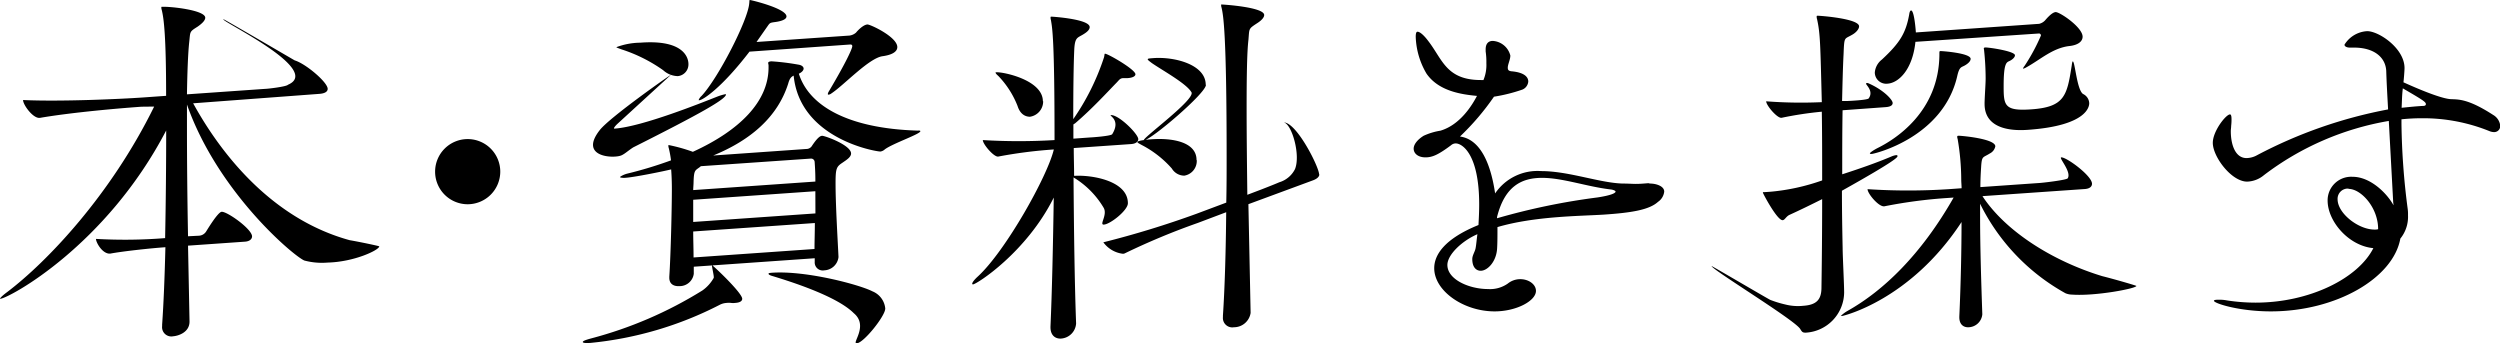 <svg xmlns="http://www.w3.org/2000/svg" viewBox="0 0 351.41 48.27"><title>title_library_yoko</title><path d="M53.31 34.63c0 .51-3.5 2.19-7.28 2.28a9.56 9.56 0 0 1-3.25-.29C41.28 36 30.6 27 26.28 14.69v3c0 4.73.05 10.23.15 15.52l1.57-.08a1.27 1.27 0 0 0 1-.63c1.54-2.5 2-2.72 2.16-2.73.77-.05 4.27 2.43 4.27 3.46 0 .31-.26.69-1 .74l-8 .56.21 10.63v.05c0 1.49-1.54 2-2.31 2.06a1.3 1.3 0 0 1-1.54-1.43v-.21c.21-3 .36-6.81.46-10.88-2.16.15-6.07.58-7.76.9-1.08.08-2-1.56-2-2.07a71.19 71.19 0 0 0 9.72-.11c.1-5 .15-10.45.15-15.13C14.91 34.56 1.29 41.89.05 42H0c0-.1.31-.43 1-.94 5.61-4.25 14.55-13.62 20.67-26.08L19.9 15c-2.88.2-9.72.78-14.3 1.57h-.05c-.93.06-2.31-1.84-2.31-2.51 5.3.25 13.88-.15 16.87-.36l3.24-.23c0-8.33-.31-10.88-.62-12.09a1 1 0 0 1-.05-.36c0-.05 0-.05.05-.06 1.13-.08 6.12.45 6.12 1.53 0 .36-.41.8-1.08 1.26-1.18.75-1 .64-1.18 2.24-.15 1.4-.26 4-.31 7.27l11-.77c.36 0 3-.31 3.2-.58 5-2.13-9.87-9.14-9.05-9.2.1 0 9.92 5.74 10 5.78 1.54.46 4.63 3.07 4.63 4 0 .31-.26.63-1.13.7l-17.78 1.33c4.06 7.38 11.22 16.28 22 19.24 1.41.24 4.16.82 4.16.87zm12.43-5.92a4.58 4.58 0 1 1 4.58-4.58 4.59 4.59 0 0 1-4.58 4.58zM104.33 42c0 .31-.31.54-1 .58a2.27 2.27 0 0 1-.57 0 2.48 2.48 0 0 0-.62 0 2.41 2.41 0 0 0-1 .28A50.34 50.34 0 0 1 83 48.2c-.72.05-1.08 0-1.08-.13s.36-.28 1.13-.49a57.15 57.15 0 0 0 15.68-6.75 5.39 5.39 0 0 0 1.59-1.76c.1-.16-.33-1.78-.22-1.78s4.23 3.87 4.23 4.71zM89 20.72c-.73.48-1.14.88-1.61 1.1-1 .5-6.12.33-3.08-3.54 1.44-1.83 9.89-7.75 10-7.76l-7.5 6.87c-.21.19-.69.7-.43.69 3.91-.27 12.38-3.69 14.44-4.5a7.2 7.2 0 0 1 1.08-.33h.15c.07.66-3.67 2.75-13.05 7.47zM96.77 9a1.65 1.65 0 0 1-1.49 1.7 3.14 3.14 0 0 1-2.06-.83 21.51 21.51 0 0 0-5.86-2.93c-.46-.17-.72-.26-.72-.31A9.88 9.88 0 0 1 90 6c6.41-.49 6.77 2.37 6.77 3zm32.6 9.44c0 .41-3.86 1.71-5 2.56a1.15 1.15 0 0 1-.62.3c-.67 0-11.31-1.78-12.19-10.67-.36.18-.57.4-.77 1.13-1.49 4.68-5.25 7.93-10.54 10.1l13.11-.92a.91.91 0 0 0 .72-.36c.92-1.4 1.29-1.48 1.49-1.49.41 0 4.06 1.31 4.06 2.49 0 .51-.67.92-1.18 1.27-.87.58-1 .79-1 2.9 0 3.14.31 8.15.41 10.31v.1a2.1 2.1 0 0 1-2 1.84 1.13 1.13 0 0 1-1.34-1.19v-.51l-17 1.19v1a2 2 0 0 1-2 1.73c-.77.05-1.44-.26-1.44-1.18v-.15c.21-3.15.36-9.74.36-12.26 0-.36 0-1.54-.1-2.82-.7.19-5.54 1.19-6.62 1.19-.41 0-.57-.06-.57-.11s.46-.34 1-.48a57 57 0 0 0 6.17-1.87A14.8 14.8 0 0 0 94 20.8a.87.87 0 0 1-.05-.3c0-.1 0-.1.05-.11a23.46 23.46 0 0 1 3.39.95c6.58-3 10.64-7.07 10.64-11.85v-.27c0-.15-.05-.25-.05-.36s.05-.21.46-.24a33.24 33.24 0 0 1 3.75.46c.51.07.77.31.77.56s-.26.53-.67.72c1.39 4.43 6.74 7.7 16.71 8 .27-.03.37.02.37.07zm-14.86 4.33a.5.5 0 0 0-.51-.48l-15.48 1.07-.21.17c-.62.45-.77.41-.82 2.06 0 .36-.05.78-.05 1.13l17.17-1.2c.01-1.07-.05-2.04-.1-2.76zm.1 4.11l-17.17 1.2v3.12l17.18-1.2zm-17.17 5.66c0 1.18.05 2.36.05 3.65l17-1.19c0-1.08.05-2.37.05-3.65zm28.69-25.92c0 .57-.57 1.07-2.06 1.28-1.9.24-5.45 4.08-7.2 5.23a.88.88 0 0 1-.41.18.1.1 0 0 1-.1-.1 1 1 0 0 1 .15-.37c2.42-4.08 3.29-6 3.29-6.35 0-.21-.15-.25-.36-.23l-14.09 1c-4 5.22-6.58 6.78-7 6.82h-.15a1.43 1.43 0 0 1 .41-.59C100.94 11 105.1 2.9 105.31.52c.05-.36 0-.51.1-.52s5.14 1.18 5.14 2.31c0 .41-.67.66-1.54.78s-.77.11-1.23.75l-1.44 2.06L119.4 5a1.73 1.73 0 0 0 .93-.42c.21-.27 1-1.1 1.59-1.14.36-.04 4.21 1.74 4.21 3.18zm-1.7 36.78c0 1-3 4.79-4 4.86-.77.05 1.71-2.46-.42-4.24-2.31-2.31-8.38-4.3-11.57-5.26-.26-.09-.41-.18-.41-.28s.15-.11.46-.14c4.83-.34 12.39 1.7 14.14 2.61a2.89 2.89 0 0 1 1.81 2.46zM160 19.56c0 .26-.21.63-1 .69l-8.07.56c0 1.29.05 2.57.05 3.9h.21c2.37-.11 7.35.72 7.35 3.86 0 1-2.53 3-3.41 3-.62 0 .58-1.38 0-2.37A12.31 12.31 0 0 0 151 25c-.05 0-.05 0-.1-.1.05 7.14.15 14.85.36 20.54v.05a2.27 2.27 0 0 1-2.11 2.1c-.77.05-1.49-.41-1.49-1.59v-.1c.21-4.69.36-11.49.46-18.13-3.81 7.67-10.8 12.17-11.36 12.21a.1.1 0 0 1-.1-.1c0-.15.21-.48.77-1 3.86-3.51 9.82-14.11 10.7-17.87a64.37 64.37 0 0 0-7.82 1h-.05c-.62 0-2.11-1.75-2.11-2.32a84.26 84.26 0 0 0 10.08 0c0-14.24-.31-15.71-.51-16.88a1.12 1.12 0 0 1-.05-.36c0-.1.05-.11.1-.11.21 0 5.4.34 5.4 1.47 0 .31-.26.63-.87 1-.82.52-1.18.39-1.29 2-.1 2-.15 5.62-.15 9.94a33.34 33.34 0 0 0 4.32-8.68c.1-.37.05-.52.15-.52.41 0 4.27 2.22 4.27 2.89 0 .26-.36.49-1.08.54h-.57c-.51 0-.62.25-1 .64-1.29 1.32-3.39 3.63-5.81 5.7l-.26.17v2l2.37-.17c.15 0 2.93-.19 3.09-.46 1.29-2.1-.62-2.65-.16-2.68 1.11-.03 3.82 2.66 3.82 3.38zm-13.37-5.34a2.18 2.18 0 0 1-1.85 2.19c-.67 0-1.39-.37-1.75-1.52a12.86 12.86 0 0 0-2.67-4.18c-.26-.24-.41-.38-.41-.49s.05-.06.1-.06c.95-.07 6.54 1.08 6.54 4.07zm38.82 10.29c0 .26-.21.58-.87.83l-9.1 3.36.31 15.2v.1a2.37 2.37 0 0 1-2.35 2 1.32 1.32 0 0 1-1.54-1.43v-.21c.26-3.87.41-9.13.46-14.53l-4 1.51a98.24 98.24 0 0 0-10.23 4.26.58.58 0 0 1-.31.07 4 4 0 0 1-2.73-1.61 132.33 132.33 0 0 0 13.06-4l4.22-1.58c.05-2.16.05-4.32.05-6.43 0-17.33-.46-19.92-.72-21a1 1 0 0 1-.05-.36c0-.05 0-.05.05-.06s6 .35 6 1.48c0 .36-.41.8-1.08 1.21-1.13.75-1 .68-1.13 2.24-.21 1.76-.26 5.31-.26 9.74 0 3.6.05 7.81.1 12.08l2-.76c.31-.12 1.78-.69 2.49-1a3.63 3.63 0 0 0 2.21-1.85c.81-2-.45-6.34-1.57-6.56 1.81.01 4.96 6.28 4.96 7.31zm-17.23-2a2.09 2.09 0 0 1-1.75 2.18 2.05 2.05 0 0 1-1.75-1 14.54 14.54 0 0 0-4.22-3.3c-.41-.23-.62-.32-.62-.42 0-.26 2-.4 2.11-.4 2.7-.18 6.2.34 6.2 2.92zm1.29-10.58c0 1.18-7.71 7.73-8.69 7.79-.67 0 7.23-5.71 6.66-6.75-.72-1.24-4.09-3.08-5.58-4.11-.36-.28-.57-.42-.57-.53s.26-.12.77-.16c3.01-.23 7.38.91 7.38 3.74zm62.42 13.87c.87 0 2 .36 2 1.13a2 2 0 0 1-.87 1.44c-1.23 1.13-3.75 1.54-7.66 1.8-3.29.21-9.67.21-14.91 1.75 0 1.18 0 2.21-.05 3-.1 1.85-1.34 3.14-2.31 3.14-.51 0-1.18-.36-1.18-1.65 0-.51.36-1 .46-1.49s.15-1.23.26-2c-2.16.93-4.22 2.88-4.22 4.32 0 2.06 3.08 3.39 5.71 3.39a4.33 4.33 0 0 0 2.78-.77 2.8 2.8 0 0 1 1.75-.62c1.18 0 2.21.72 2.21 1.65 0 1.39-2.73 2.88-5.81 2.88-4.37 0-8.49-2.88-8.49-6.07 0-1.85 1.39-4.11 6.22-6.07.05-.93.1-1.9.1-2.88 0-7.15-2.42-8.59-3.29-8.59a1 1 0 0 0-.67.26c-1.8 1.34-2.62 1.7-3.6 1.7s-1.65-.51-1.65-1.23c0-.51.41-1.18 1.39-1.8a9 9 0 0 1 2.37-.72c2.78-.82 4.47-3.6 5.14-4.89-2.21-.21-5.4-.67-7.1-3.14A10.84 10.84 0 0 1 199 5.18c0-.67.15-.72.26-.72.31 0 .87.46 1.49 1.29 2 2.57 2.52 5.5 7.41 5.5h.36a5.5 5.5 0 0 0 .41-2.37 10 10 0 0 0-.1-1.65v-.3c0-.87.46-1.18 1-1.18a2.72 2.72 0 0 1 2.47 2.06c0 .57-.36 1.23-.36 1.7 0 .31.1.46.51.51 1.75.15 2.37.77 2.37 1.44a1.34 1.34 0 0 1-.82 1.13 23 23 0 0 1-4 1 35.58 35.58 0 0 1-4.78 5.6c3 .41 4.37 4.11 4.94 8a7.18 7.18 0 0 1 6.48-3.14c3.86 0 8.18 1.65 11.42 1.75.82 0 1.39.05 1.85.05.67 0 1.13-.05 1.8-.1zm-21.5 4.88a93.61 93.61 0 0 1 14.14-2.93c1.7-.26 2.52-.57 2.52-.82 0-.1-.26-.26-.77-.31-3.32-.4-6.68-1.62-9.56-1.62s-5.25 1.18-6.33 5.5zm48.48-3.87c0 2.88.05 5.6.1 8.07 0 1 .21 5.08.21 6.21a5.72 5.72 0 0 1-5.4 5.67c-.41 0-.51-.07-.77-.51-.72-1.24-12.46-8.38-12.46-8.85 0-.05 7.7 4.48 8.24 4.75a14.68 14.68 0 0 0 2.08.64 7.2 7.2 0 0 0 2.6.19c1.85-.13 2.47-.89 2.52-2.39.05-3.29.1-7.87.1-12.6-1.44.72-3 1.49-4.63 2.23-.46.24-.62.71-.92.73-.77.05-2.78-3.76-2.78-3.87s.05-.06.36-.08l.72-.05a29.61 29.61 0 0 0 7.25-1.59c0-3.34 0-6.74-.05-9.66a50.91 50.91 0 0 0-5.66.86h-.05c-.62 0-2.11-1.76-2.11-2.32a64.51 64.51 0 0 0 7.82.12c-.21-8.16-.21-9.6-.67-11.68a1 1 0 0 1-.05-.36c0-.05 0-.1.1-.11.46 0 5.86.41 5.86 1.49 0 .41-.46.91-1 1.2-1.08.64-1.08.18-1.18 2.7-.1 1.91-.15 4.18-.21 6.6h.62c.15 0 3-.12 3.13-.38.82-1.19-.76-2.09-.3-2.13a.3.3 0 0 1 .21 0c2.16.93 3.45 2.33 3.45 2.79 0 .26-.21.53-1 .58l-6.04.44c-.05 2.88-.05 6-.05 9 2.67-.86 5-1.69 6.89-2.49a2.45 2.45 0 0 1 .67-.2c.15 0 .21 0 .21.14s-.05.52-7.81 4.86zm41.39 13.38c0 .36-5.77 1.46-9.05 1.22a2.45 2.45 0 0 1-.92-.19 29.1 29.1 0 0 1-12-12.58v1.8c0 4.11.15 9 .31 13.71v.05a2 2 0 0 1-1.89 1.8c-.72.05-1.34-.37-1.34-1.4v-.1c.21-4.64.31-9.38.31-13.29-7.2 11-16.66 13.2-16.76 13.2h-.21s.36-.38 1-.74c5-2.82 10.29-7.87 14.86-15.9l-.87.06a68.5 68.5 0 0 0-8.87 1.17h-.05c-.77.05-2.31-1.79-2.31-2.41a87.07 87.07 0 0 0 11.42 0l1.8-.13c0-.41-.05-.82-.05-1.23a34.6 34.6 0 0 0-.51-5.72.64.64 0 0 1-.05-.31c0-.1.05-.11.21-.12.36 0 5.14.41 5.14 1.49a1.42 1.42 0 0 1-.77 1c-1 .64-1.13.28-1.23 2-.05.78-.1 1.7-.1 2.73l8.18-.57c.31 0 3.94-.41 4.1-.67.57-.91-1.32-2.91-.91-2.94.72-.05 4.32 2.58 4.32 3.71 0 .31-.21.68-1 .74l-14.4 1c3.19 4.87 9.74 9.08 16.82 11.24 1.86.47 4.81 1.33 4.81 1.38zM277 8.27c0 .31-.31.64-.82.93s-.77.16-1.08 1.57c-2 8.52-11.52 10.83-12 10.87-.15 0-.26 0-.26-.09s.51-.45 1.08-.74c2.31-1.14 8.69-5 8.69-13.26 0-.31 0-.36.15-.37s4.24.27 4.24 1.09zm15.74-3.11c0 .62-.57 1.17-1.85 1.31-2.37.27-4.11 1.93-6.07 3a1.49 1.49 0 0 1-.41.18h-.05a.94.94 0 0 1 .21-.37A26.83 26.83 0 0 0 286.88 5a.27.27 0 0 0-.31-.29l-17.33 1.17c-.41 3.94-2.37 5.77-3.91 5.88a1.6 1.6 0 0 1-1.8-1.57 2.57 2.57 0 0 1 1-1.82C267.08 6 267.9 4.64 268.37 2c.05-.36.15-.52.26-.53.46 0 .67 3 .67 3.09l17.33-1.21a1.69 1.69 0 0 0 .82-.47c.1-.11.93-1.14 1.49-1.18s3.8 2.13 3.8 3.46zm.93 9.35c0 .36-.15 3.15-8.64 3.74-1.44.1-6.07.27-6.07-3.64v-.21c.05-1.44.15-2.63.15-3.41a38.47 38.47 0 0 0-.21-3.84 1.78 1.78 0 0 0-.05-.31c0-.1.05-.16.21-.17.62 0 4.17.53 4.17 1.1 0 .31-.41.65-.82.83s-.77.41-.77 3.5c0 2.73.1 3.54 3.91 3.27 4.68-.33 5-1.94 5.66-6.16.05-.41.1-.57.15-.58.31 0 .57 4 1.44 4.58a1.5 1.5 0 0 1 .87 1.3zM335.78 17a40 40 0 0 0-17.54 7.61 3.86 3.86 0 0 1-2.37.92c-2.21 0-4.83-3.5-4.83-5.45 0-1.65 1.85-4 2.42-4 .15 0 .21.26.21.62a7.34 7.34 0 0 1-.05 1c0 .26-.05.51-.05.72 0 2 .67 3.8 2.21 3.8a3.12 3.12 0 0 0 1.49-.41 65.18 65.18 0 0 1 18.41-6.43c-.1-1.85-.21-3.7-.26-5.4-.1-2-1.8-3.29-4.53-3.29h-.62c-.36 0-.72-.15-.72-.41a4 4 0 0 1 3.19-1.9c1.65 0 5.25 2.42 5.25 5.19 0 .36-.1 1.59-.15 2 5 2.26 6.38 2.37 6.74 2.37 1 .05 2.37-.05 5.86 2.21a2 2 0 0 1 1 1.49.85.85 0 0 1-.87.93 1.78 1.78 0 0 1-.67-.15 24.88 24.88 0 0 0-9.41-1.8 28.06 28.06 0 0 0-2.93.15v.62a99.64 99.64 0 0 0 .87 11.93 5.56 5.56 0 0 1 .05.93 4.86 4.86 0 0 1-1.08 3.29c-1 5.55-9 10.23-18.2 10.23-4.47 0-8-1.13-8-1.49q0-.15.62-.15a5.87 5.87 0 0 1 1.23.1 26.42 26.42 0 0 0 4 .31c7.56 0 14.4-3.39 16.56-7.66-3.45-.31-6.43-3.75-6.43-6.69a3.31 3.31 0 0 1 3.5-3.34c2.52 0 4.83 2.31 5.76 4 0-.21-.05-.36-.05-.57zm-5.66 9.51a1.44 1.44 0 0 0-1.54 1.49c0 2 2.93 4.27 5.19 4.27a1.77 1.77 0 0 0 .51-.05c.01-3.05-2.41-5.67-4.16-5.67zm7.46-11.36c1-.1 2-.21 3-.26.31 0 .41-.1.41-.26 0-.31-.51-.62-3.24-2.21-.12.97-.12 1.84-.17 2.77z"/></svg>